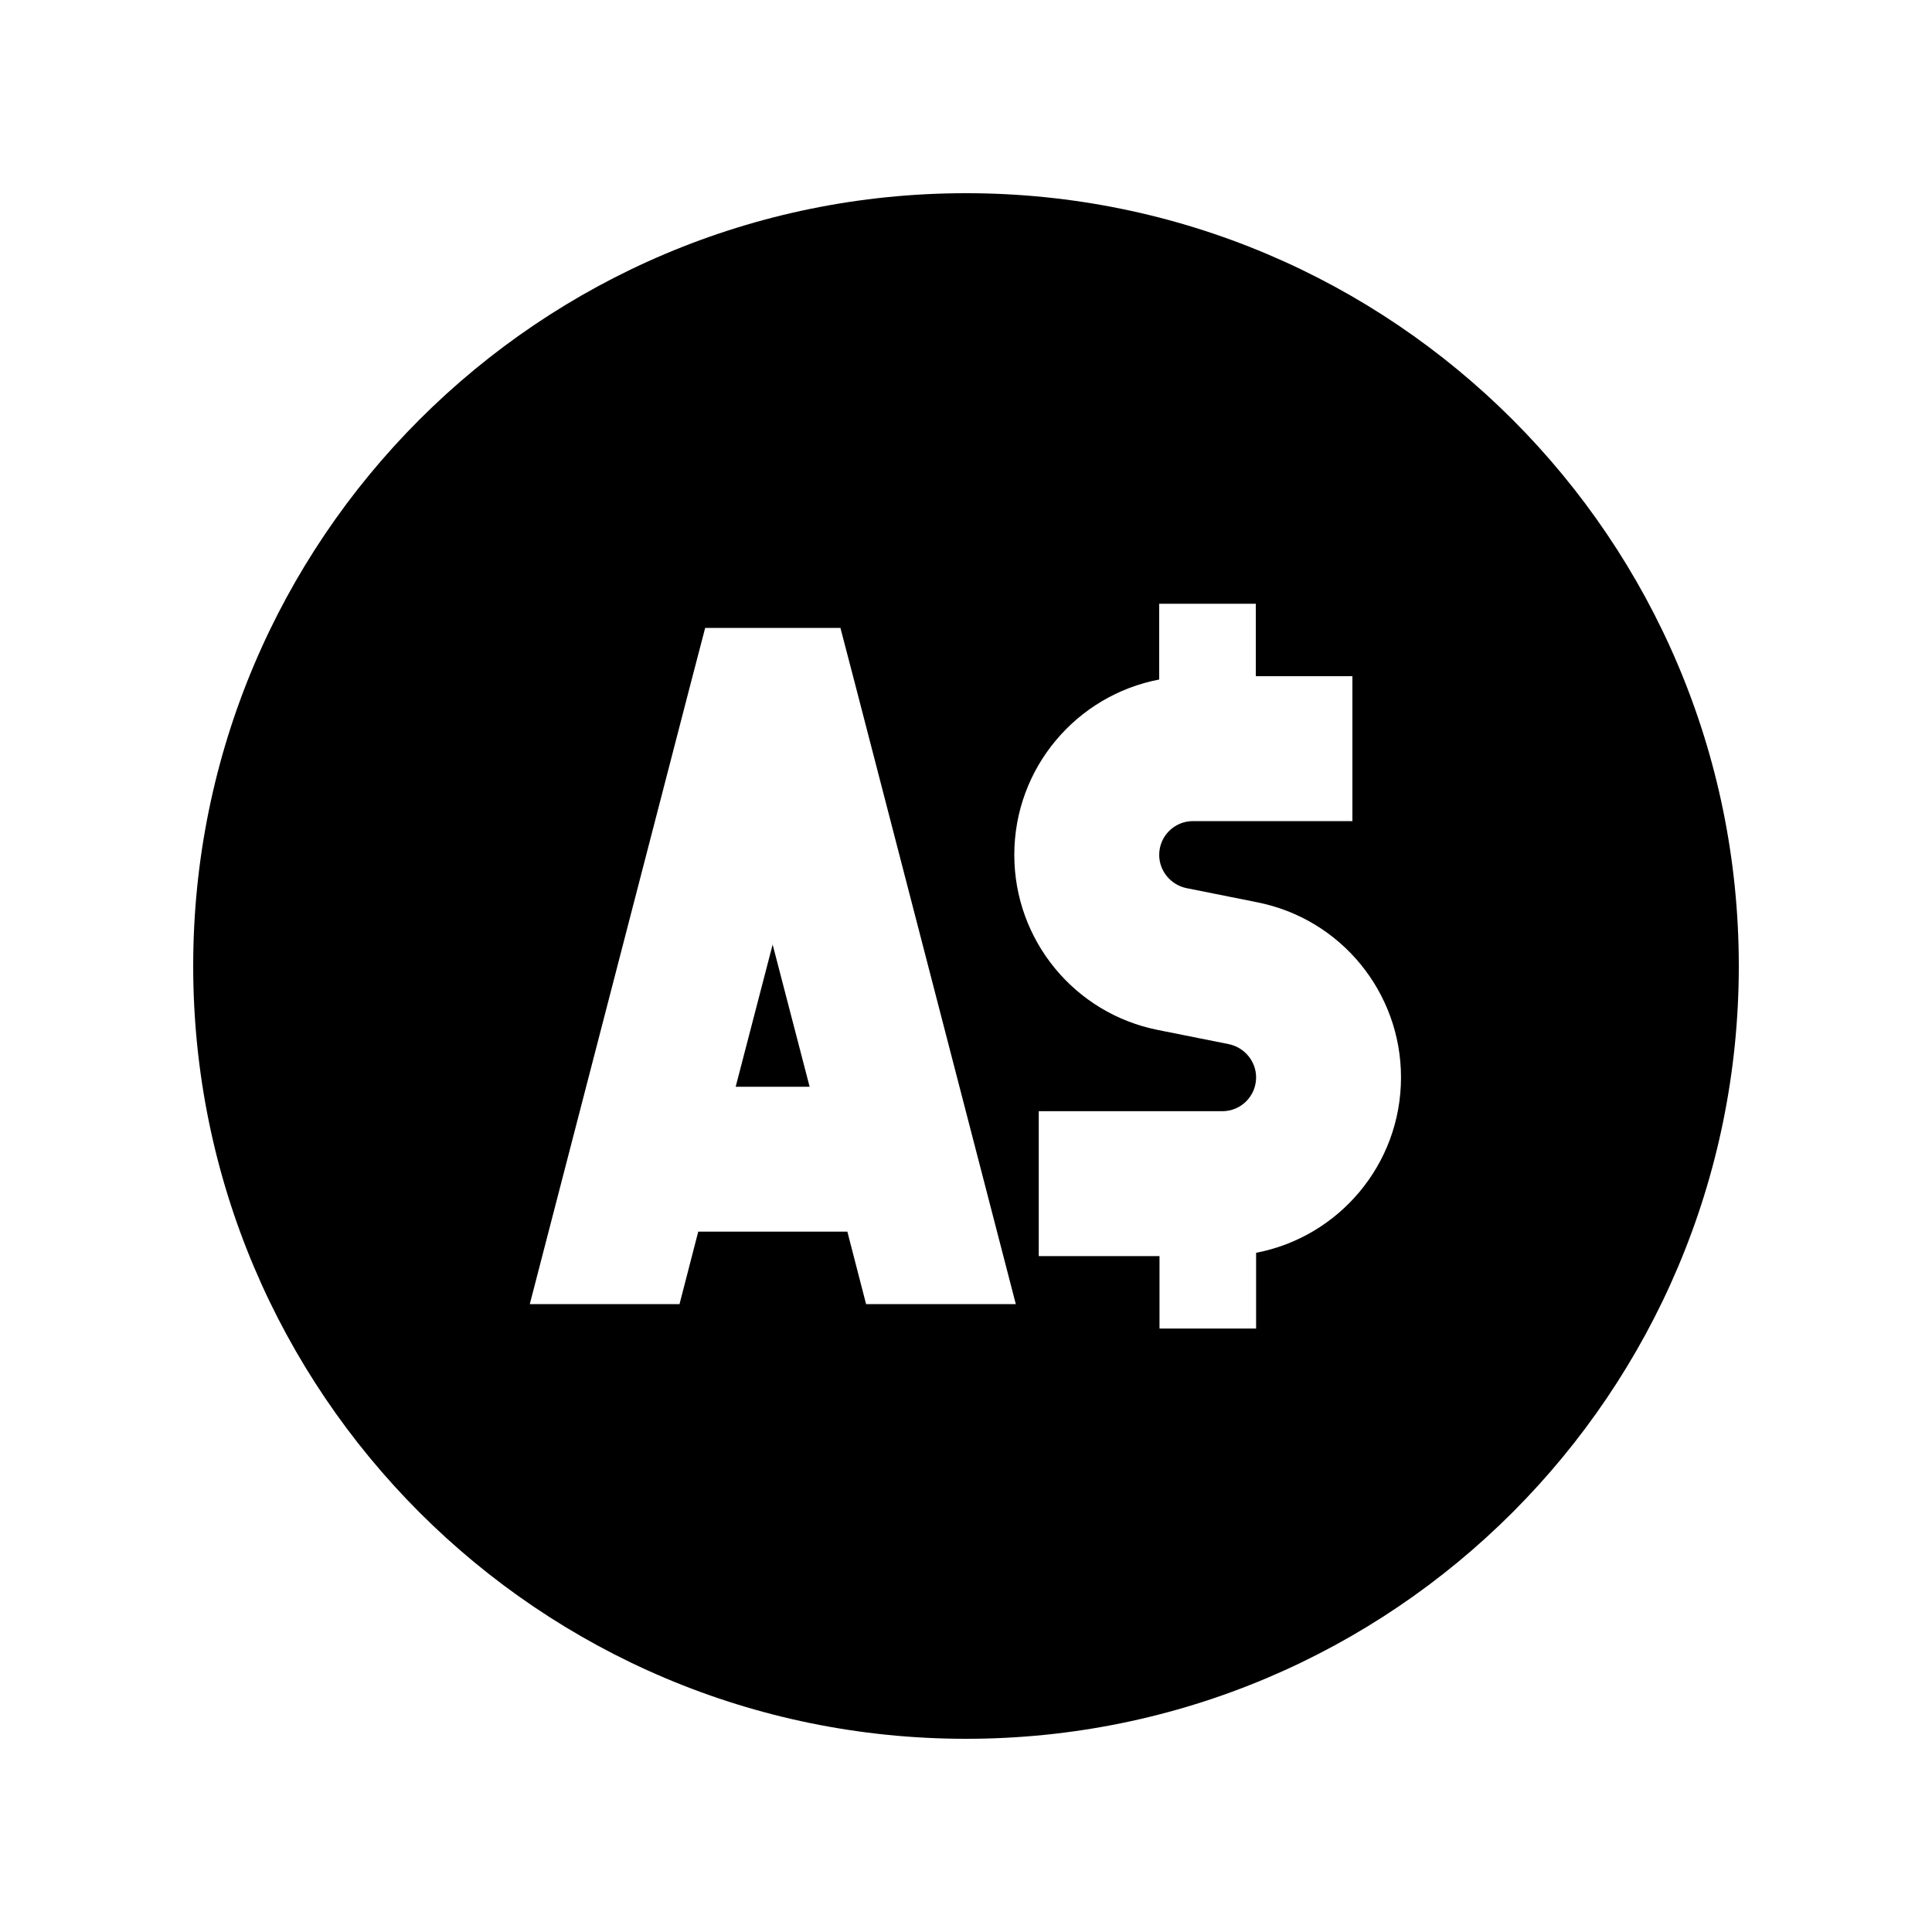 <svg xmlns="http://www.w3.org/2000/svg" viewBox="0 0 640 640"><!--! Font Awesome Pro 7.1.0 by @fontawesome - https://fontawesome.com License - https://fontawesome.com/license (Commercial License) Copyright 2025 Fonticons, Inc. --><path fill="currentColor" d="M320 576C461.4 576 576 461.4 576 320C576 178.6 461.4 64 320 64C178.6 64 64 178.6 64 320C64 461.4 178.6 576 320 576zM384 200L416 200L416 224L448 224L448 272L395.2 272C389 272 384 277 384 283.2C384 288.5 387.8 293.1 393 294.2L416.5 298.9C444.2 304.4 464.1 328.7 464.1 356.9C464.1 385.8 443.4 409.8 416.1 415L416.1 440.1L384.1 440.1L384.1 416.1L344.1 416.1L344.1 368.1L404.9 368.1C411.1 368.1 416.1 363.1 416.1 356.9C416.1 351.6 412.3 347 407.1 345.9L383.6 341.2C355.9 335.7 336 311.4 336 283.2C336 254.3 356.7 230.3 384 225.1L384 200zM233.5 208L278.4 208L283.1 226L336.5 432L286.9 432L280.7 408L231.3 408L225.1 432L175.5 432L228.9 226L233.6 208zM256 312.7L243.7 360L268.2 360L255.9 312.7z"/></svg>